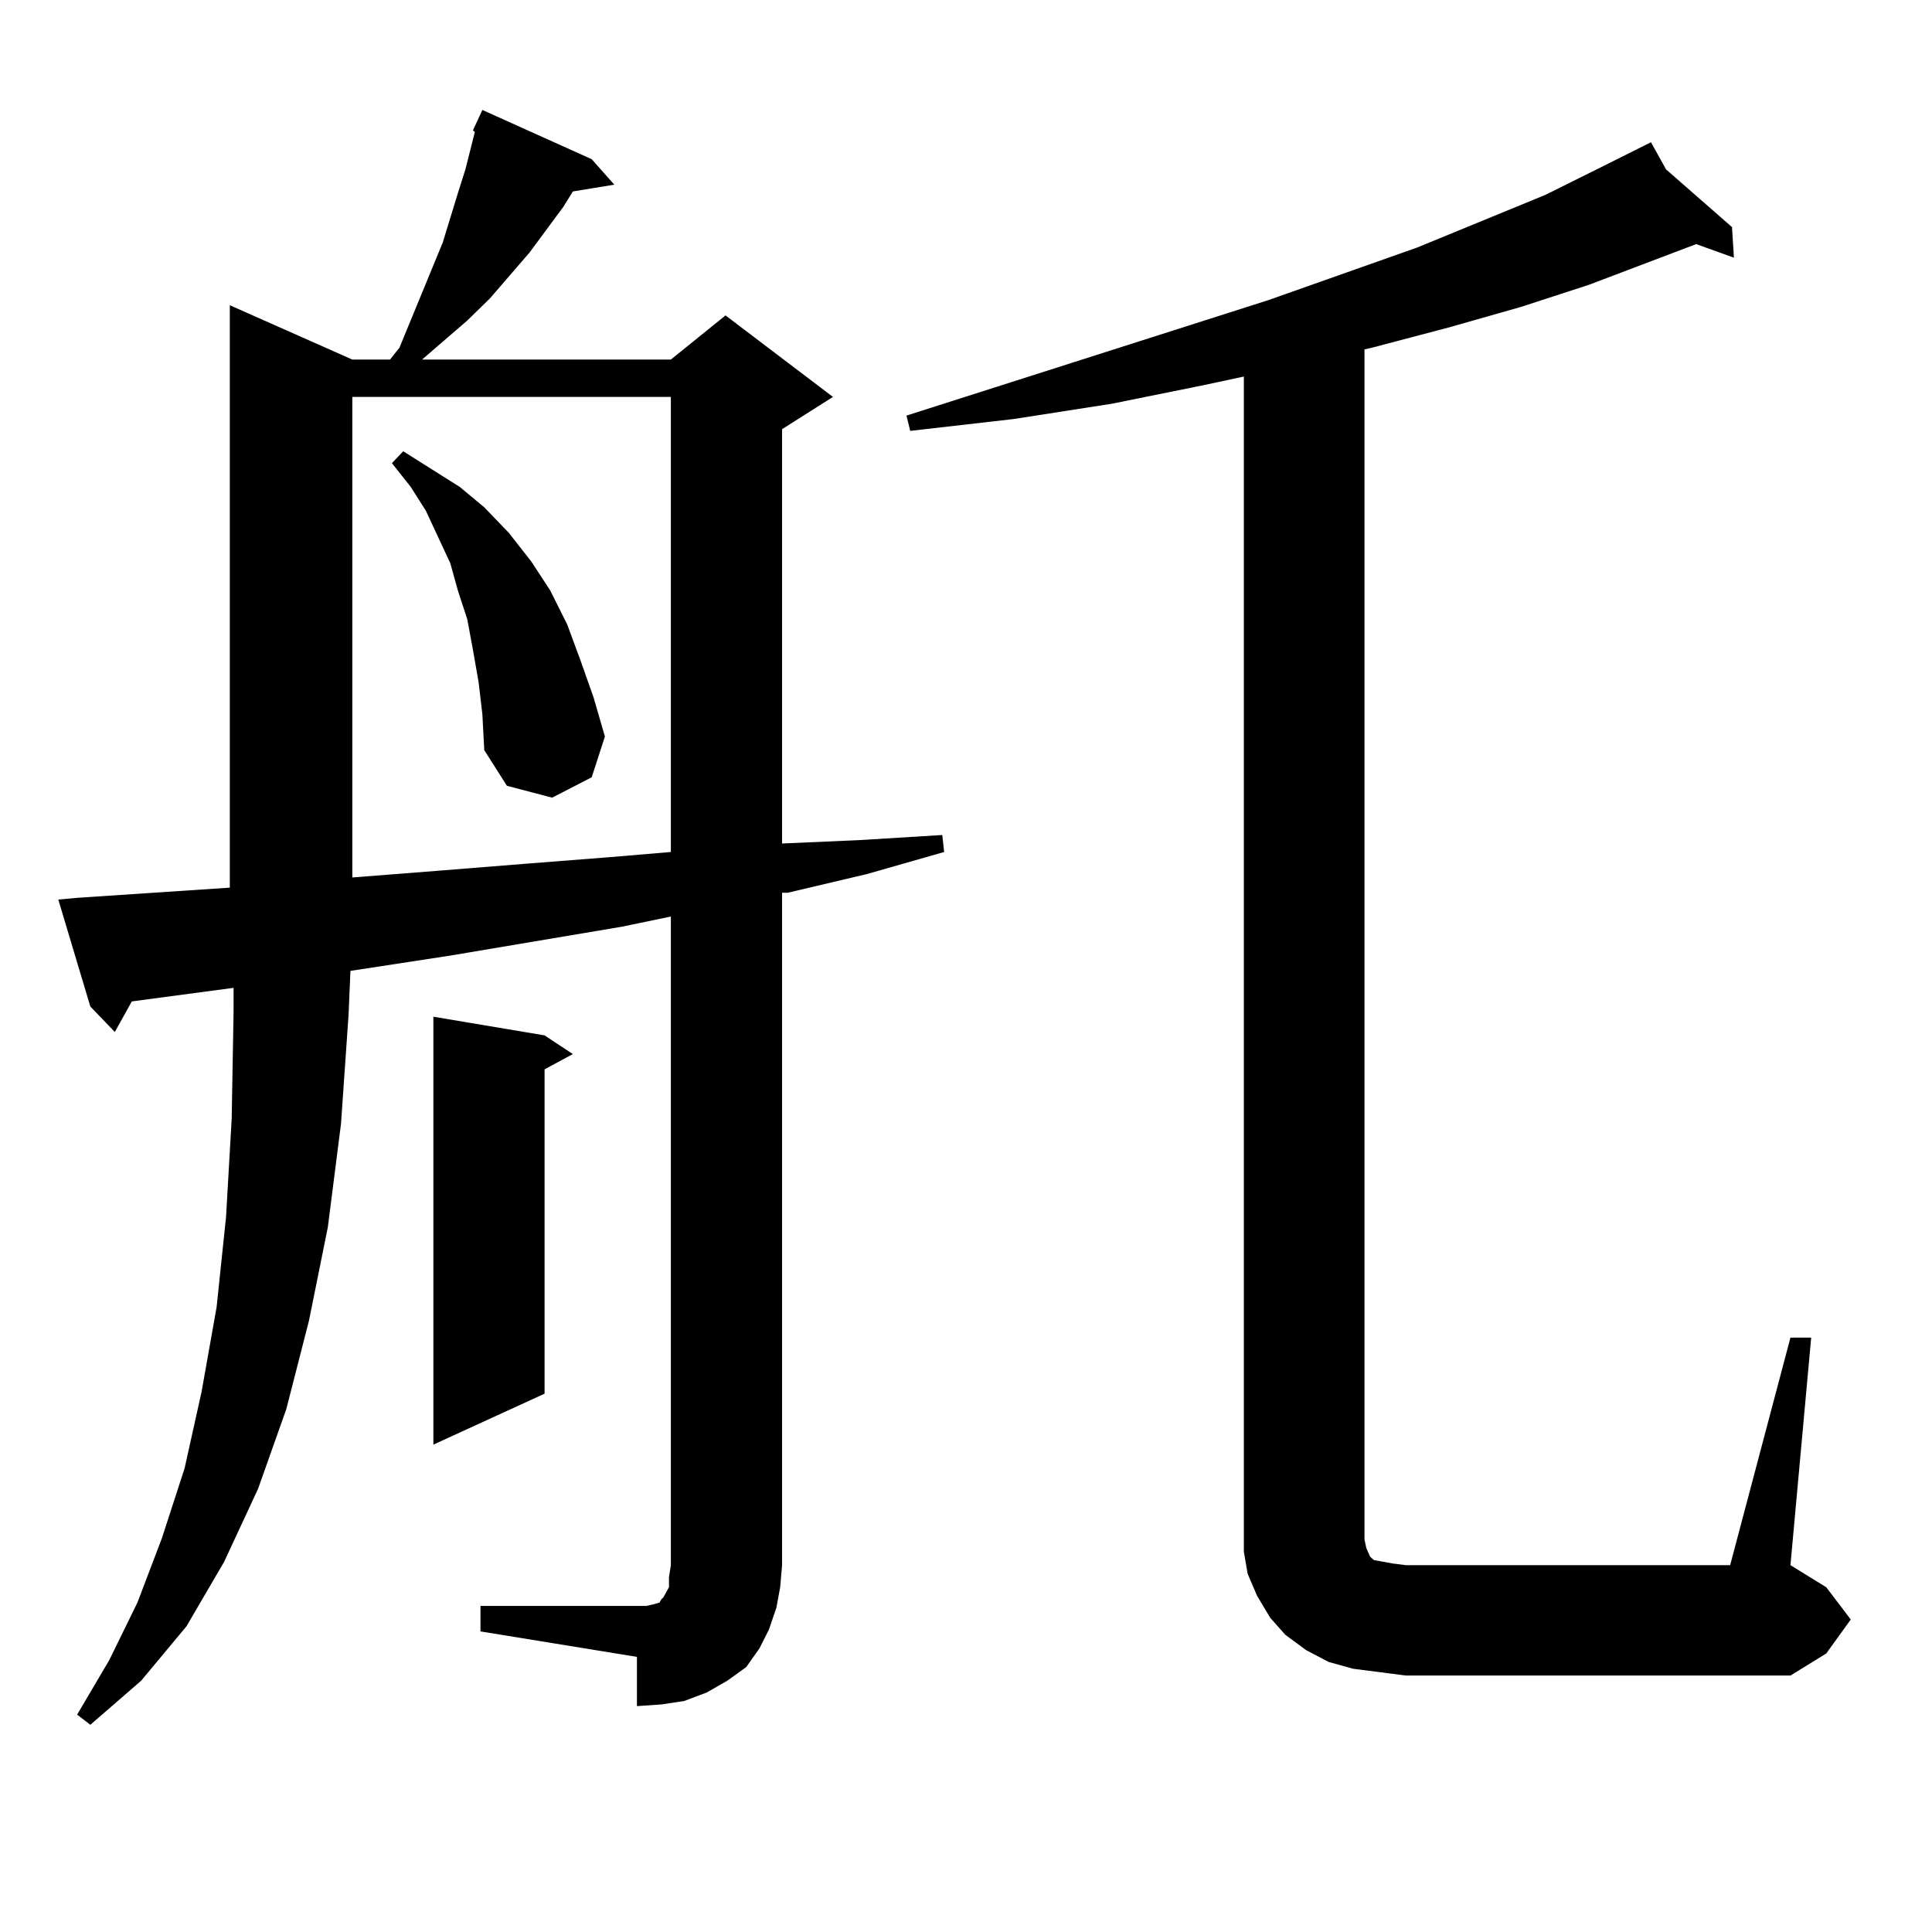 <?xml version="1.0" encoding="utf-8"?>
<!-- Generator: Adobe Illustrator 16.0.0, SVG Export Plug-In . SVG Version: 6.00 Build 0)  -->
<!DOCTYPE svg PUBLIC "-//W3C//DTD SVG 1.1//EN" "http://www.w3.org/Graphics/SVG/1.1/DTD/svg11.dtd">
<svg version="1.1" id="图层_1" xmlns="http://www.w3.org/2000/svg" xmlns:xlink="http://www.w3.org/1999/xlink" x="0px" y="0px"
	 width="1000px" height="1000px" viewBox="0 0 1000 1000" enable-background="new 0 0 1000 1000" xml:space="preserve">
<path d="M248.701,831.227h80.974h4.878l3.902-0.879l2.927-0.879l0.976-1.758l0.976-0.879l2.927-5.273v-5.273l0.976-6.152V474.391
	l-25.365,5.273l-88.778,14.941l-45.853,7.031l-5.854,0.879l-0.976,22.852l-3.902,56.25l-6.829,53.613l-9.756,48.34l-11.707,45.703
	l-14.634,41.309l-17.561,37.793L96.51,841.773l-23.414,28.125L46.755,892.75l-6.829-5.273l16.585-28.125l14.634-29.883
	l12.683-33.398l11.707-36.035l8.78-39.551l7.805-43.945l4.878-46.582l2.927-50.977l0.976-55.371v-12.305l-52.682,7.031l-8.78,15.82
	l-12.683-13.184L30.17,465.602l9.756-0.879l79.022-5.273V157.984l63.413,28.125h19.512l4.878-6.152l22.438-54.492l7.805-25.488
	l3.902-12.305l4.878-19.336l-0.976-0.879l4.878-10.547l56.584,25.488l11.707,13.184l-21.463,3.516l-4.878,7.91l-17.561,23.73
	l-20.487,23.73l-11.707,11.426l-23.414,20.215h128.777l28.292-22.852l55.608,42.188l-26.341,16.699v214.453l39.999-1.758
	l42.926-2.637l0.976,8.789l-39.999,11.426l-40.975,9.668h-2.927v348.047l-0.976,11.426l-1.951,10.547l-3.902,11.426l-4.878,9.668
	l-6.829,9.668l-9.756,7.031l-10.731,6.152l-11.707,4.395l-11.707,1.758l-12.683,0.879v-25.488l-80.974-13.184V831.227z
	 M182.361,205.445v248.73l44.877-3.516l43.901-3.516l44.877-3.516l31.219-2.637V205.445H182.361z M247.726,353.102l-2.927-16.699
	l-2.927-15.82l-4.878-14.941l-3.902-14.063l-12.683-27.246l-7.805-12.305l-9.756-12.305l5.854-6.152l29.268,18.457l12.683,10.547
	l12.683,13.184l11.707,14.941l9.756,14.941l8.78,17.578l6.829,18.457l6.829,19.336l5.854,20.215l-6.829,21.094l-20.487,10.547
	l-23.414-6.152l-11.707-18.457l-0.976-18.457L247.726,353.102z M281.871,535.914l14.634,9.668l-14.634,7.91v167.871l-57.56,26.367
	V526.246L281.871,535.914z M926.733,692.359h10.731l-10.731,117.773l18.536,11.426l12.683,16.699l-12.683,17.578l-18.536,11.426
	h-199.02l-13.658-1.758l-13.658-1.758l-12.683-3.516l-11.707-6.152l-10.731-7.91l-7.805-8.789l-6.829-11.426l-4.878-11.426
	l-1.951-11.426v-11.426V194.898l-20.487,4.395l-47.804,9.668l-50.73,7.91l-53.657,6.152l-1.951-7.91l187.313-59.766l77.071-27.246
	l66.34-27.246l28.292-14.063l26.341-13.184l7.805,14.063l34.146,29.883l0.976,15.82l-19.512-7.031l-55.608,21.094l-35.121,11.426
	l-37.072,10.547l-39.999,10.547l-3.902,0.879v616.113l0.976,4.395l1.951,4.395l1.951,1.758l4.878,0.879l4.878,0.879l6.829,0.879
	h167.801L926.733,692.359z"/>
</svg>
